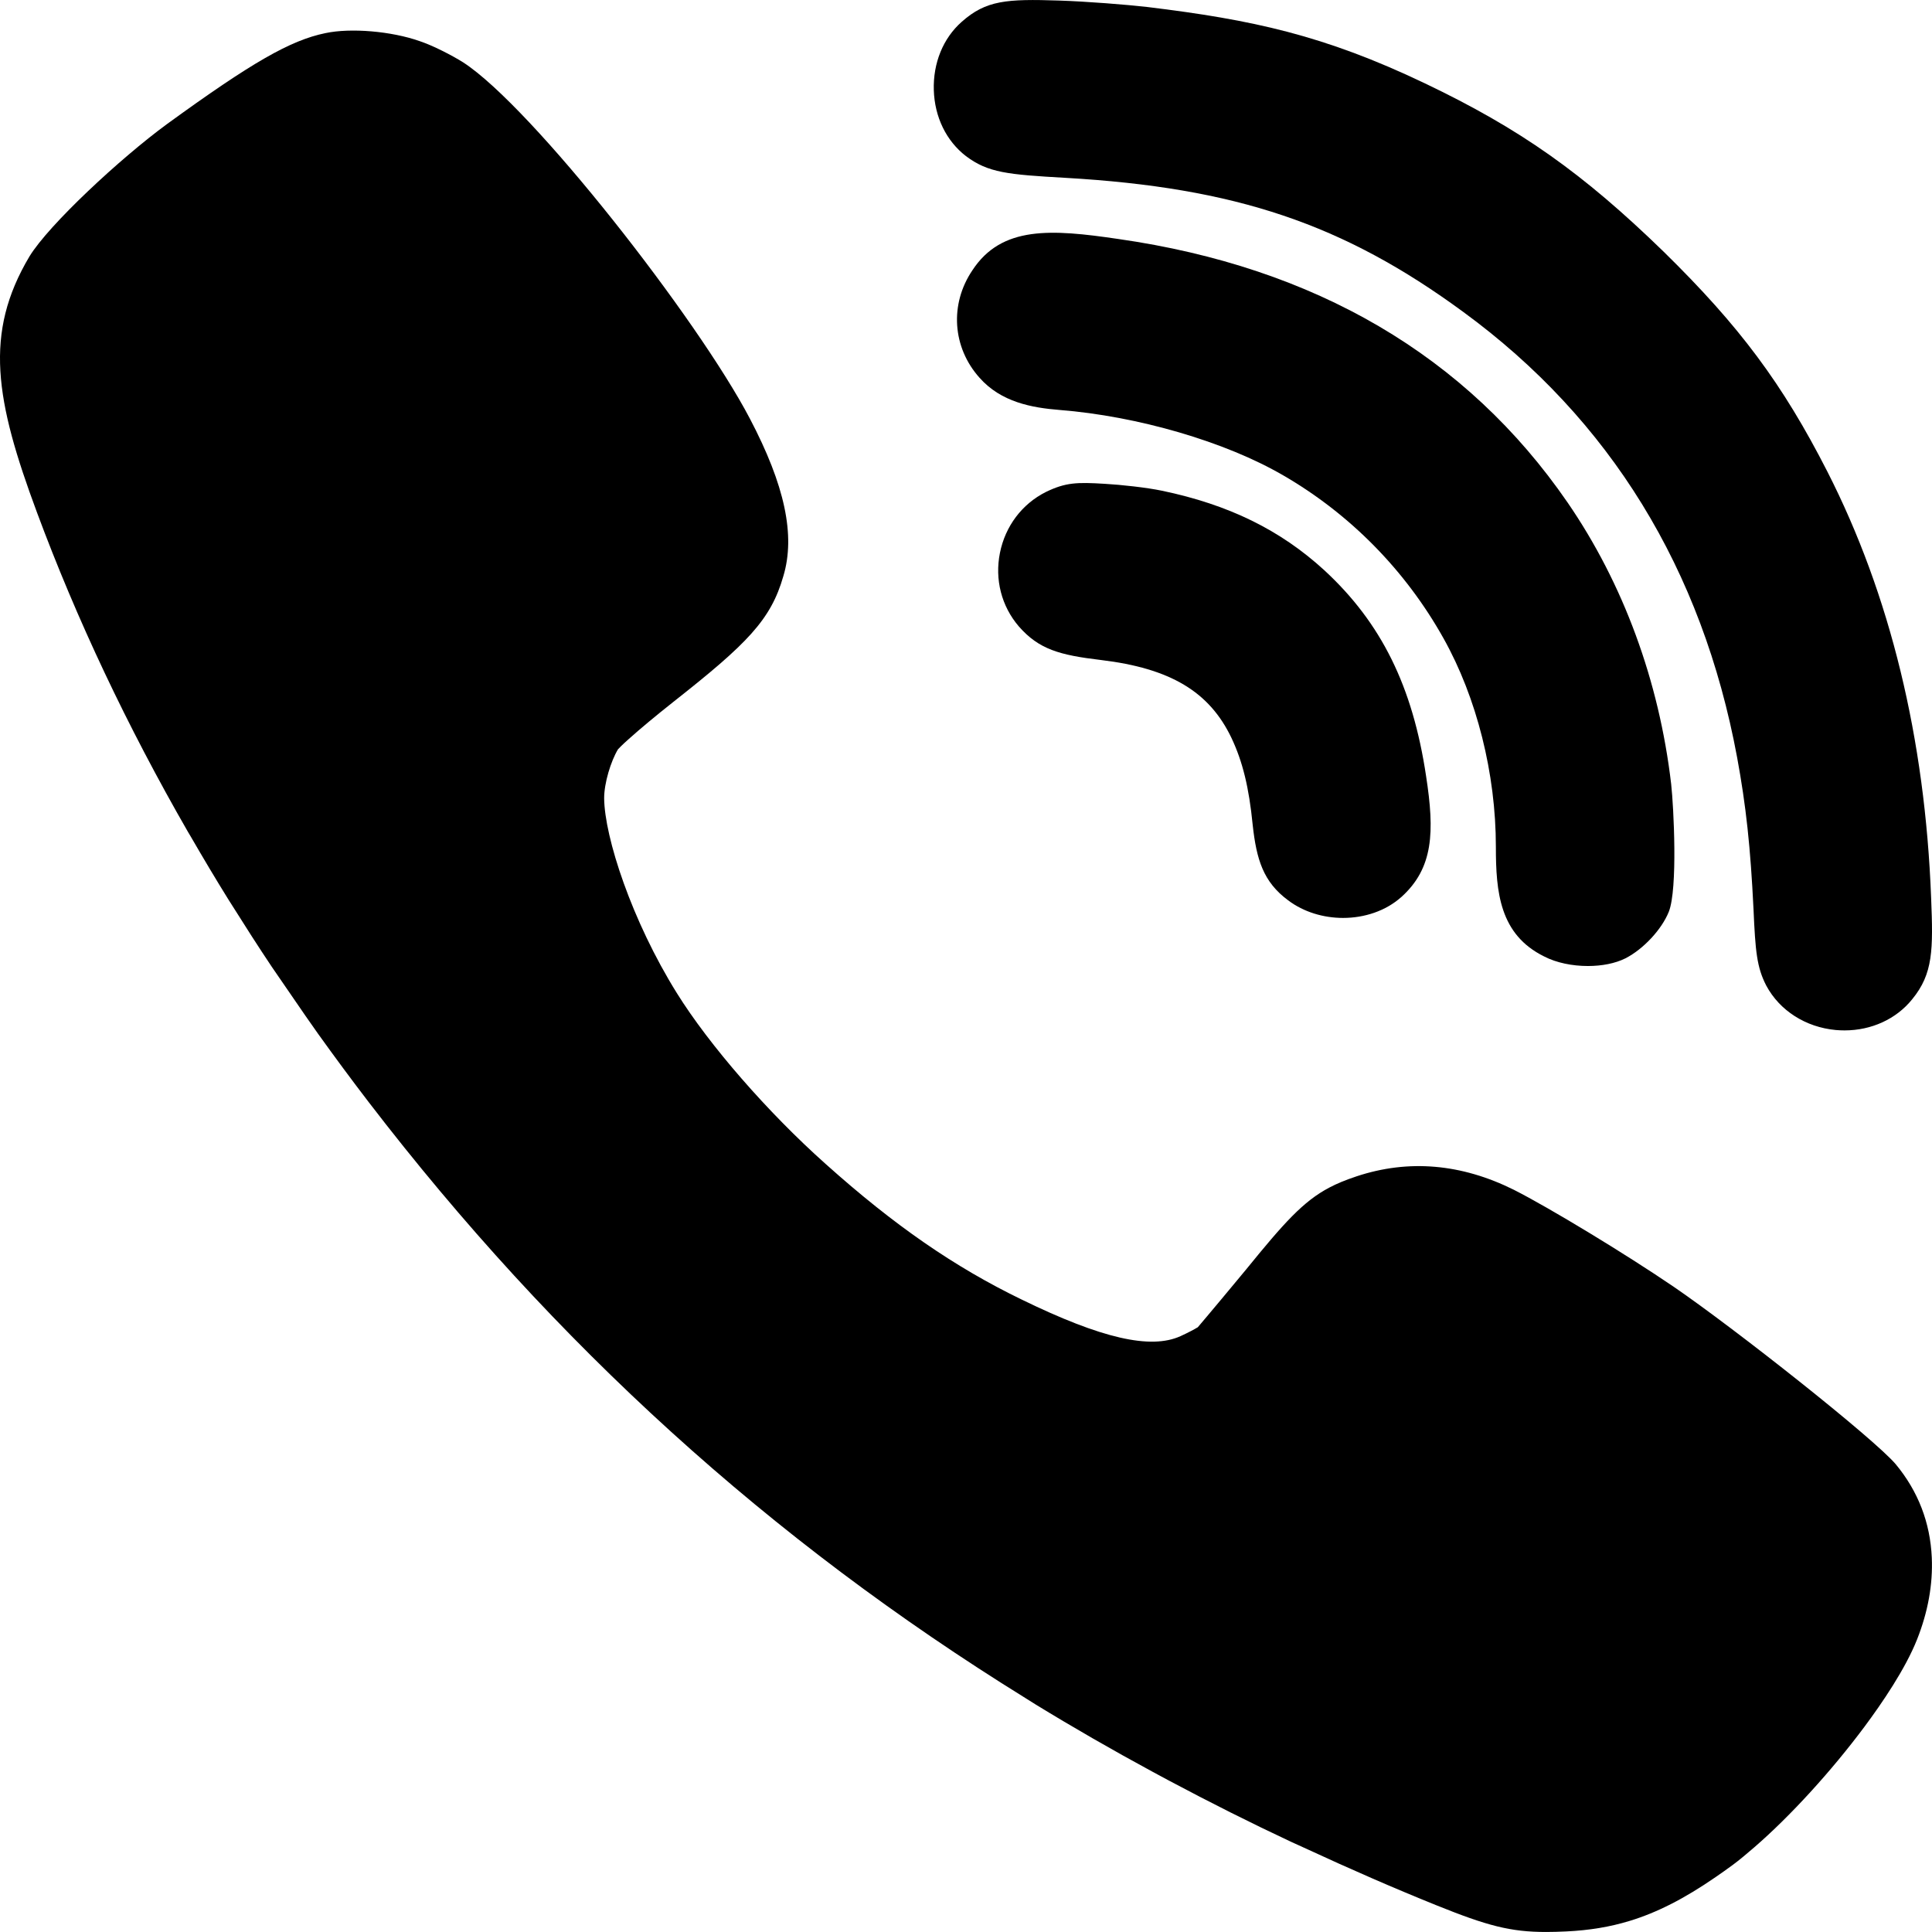 <?xml version="1.0" encoding="iso-8859-1"?>
<!-- Uploaded to: SVG Repo, www.svgrepo.com, Generator: SVG Repo Mixer Tools -->
<svg fill="#000000" height="800px" width="800px" version="1.1" id="Layer_1" xmlns="http://www.w3.org/2000/svg" xmlns:xlink="http://www.w3.org/1999/xlink" 
	 viewBox="0 0 512.019 512.019" xml:space="preserve">
<g transform="translate(0 -1)">
	<g>
		<g>
			<path d="M255.994,42.372c5.88,4.412,11.025,4.89,26.402,5.76c45.056,2.586,73.626,12.211,105.404,35.541
				c38.903,28.459,63.309,68.156,72.559,117.99c2.381,12.902,3.558,23.851,4.36,40.354c0.486,11.068,0.87,15.36,3.388,20.207
				c3.55,6.613,10.428,11.008,18.406,11.75c0.785,0.068,1.57,0.102,2.347,0.102c7.1,0,13.688-3.004,17.894-8.235
				c5.589-6.81,5.581-13.158,5.035-26.829c-1.604-42.342-10.863-80.384-27.52-113.067c-11.878-23.253-23.219-38.485-43.358-58.231
				c-21.478-20.881-38.033-32.563-63.309-44.638C350.825,10.295,331.881,6.25,304.139,2.863c-5.598-0.64-16.137-1.476-23.45-1.715
				c-13.935-0.461-19.379-0.085-25.813,5.632c-4.932,4.343-7.62,10.94-7.398,18.116C247.699,32.021,250.788,38.361,255.994,42.372z"
				/>
			<path d="M396.436,225.422c0,11.989,0.99,23.245,12.808,29.065c3.243,1.681,7.467,2.526,11.588,2.526
				c3.661,0,7.228-0.674,9.95-2.039c4.779-2.458,9.6-7.646,11.486-12.339c2.398-6.05,1.306-27.742,0.623-33.86
				c-3.2-27.332-12.698-53.137-27.46-74.615c-26.743-38.852-66.816-62.345-119.083-69.828c-17.724-2.611-30.891-3.533-38.639,8.294
				c-6.084,8.986-5.308,20.446,1.877,28.476c5.726,6.494,13.926,7.962,21.18,8.542c20.77,1.638,44.032,8.439,59.281,17.323
				l0.026,0.008c17.741,10.274,32.427,25.208,42.487,43.196C391.376,185.904,396.436,206.043,396.436,225.422z"/>
			<path d="M350.977,152.133c-11.674-10.692-25.353-17.391-43.017-21.077c-4.045-0.853-10.906-1.596-15.172-1.835
				c-7.356-0.452-10.385-0.375-15.616,2.167c-6.323,3.174-10.752,9.062-12.169,16.137c-1.408,7.031,0.393,14.106,5.001,19.482
				c5.325,6.084,10.778,7.603,21.777,8.909c18.381,2.202,28.732,8.388,34.586,20.659c2.961,6.263,4.642,13.124,5.615,22.989
				c1.007,9.242,2.816,15.172,9.395,20.036c4.139,3.123,9.378,4.668,14.566,4.668c5.675,0,11.298-1.852,15.403-5.513l0.051-0.034
				c8.482-7.671,8.841-17.186,6.545-32.034C374.384,182.904,366.081,166.076,350.977,152.133z"/>
			<path d="M511.965,413.822c-0.418-9.293-3.61-17.604-9.566-24.781c-5.751-6.784-42.487-35.831-58.88-47.053
				c-12.749-8.678-32.896-20.898-42.317-25.668c-13.918-6.921-27.913-8.132-41.685-3.567c-3.012,1.007-5.163,1.903-7.185,2.961
				c-6.972,3.661-12.092,9.429-22.042,21.666c-10.658,12.868-12.877,15.369-12.851,15.369c-1.007,0.606-2.611,1.459-4.557,2.347
				c-7.927,3.61-20.924,0.64-42.061-9.66c-17.835-8.627-33.852-19.703-51.942-35.9c-15.411-13.73-30.908-31.539-39.509-45.355
				c-11.947-19.166-19.174-41.344-19.26-51.644c0-4.011,1.758-9.771,3.661-12.945l0.836-0.862c0.563-0.546,1.186-1.135,2.039-1.886
				c2.97-2.671,7.27-6.246,11.75-9.788c19.661-15.488,25.89-21.76,29.218-33.408c3.217-10.769,0.393-24.03-8.892-41.719
				c-13.833-26.394-57.694-82.569-75.998-94.413c-3.012-1.886-7.97-4.429-11.477-5.606c-7.509-2.654-18.295-3.558-25.003-2.133
				c-9.284,1.903-19.473,7.748-41.958,24.081C31.965,42.878,12.97,60.516,7.815,68.947c-12.16,20.42-9.062,38.135,1.963,67.806
				c10.505,28.314,23.979,56.815,39.996,84.642l0.836,1.408c3.226,5.572,6.528,11.128,9.993,16.7l0.896,1.408
				c3.439,5.47,6.921,10.931,10.564,16.367l5.743,8.354c2.142,3.123,4.275,6.238,6.485,9.336
				c4.361,6.076,8.832,12.134,13.466,18.176c49.399,64.324,106.308,115.968,173.969,157.858l2.773,1.741
				c9.822,6.016,20.275,12.032,31.061,17.869l4.215,2.27c11.162,5.939,21.768,11.264,32.427,16.256l3.319,1.51
				c12.587,5.828,24.098,10.837,35.174,15.3c13.406,5.41,19.61,7.066,29.03,7.066c1.673,0,3.456-0.051,5.402-0.145
				c6.076-0.29,11.537-1.195,16.708-2.773c7.262-2.202,14.532-5.897,22.852-11.64c1.451-0.998,2.901-2.014,4.463-3.166
				c1.843-1.357,3.806-3.021,5.794-4.736c9.481-8.201,20.361-20.113,29.124-31.863c4.676-6.272,10.889-15.377,13.986-23.194
				c2.901-7.313,4.215-14.609,3.908-21.666V413.822z"/>
		</g>
	</g>
</g>
</svg>